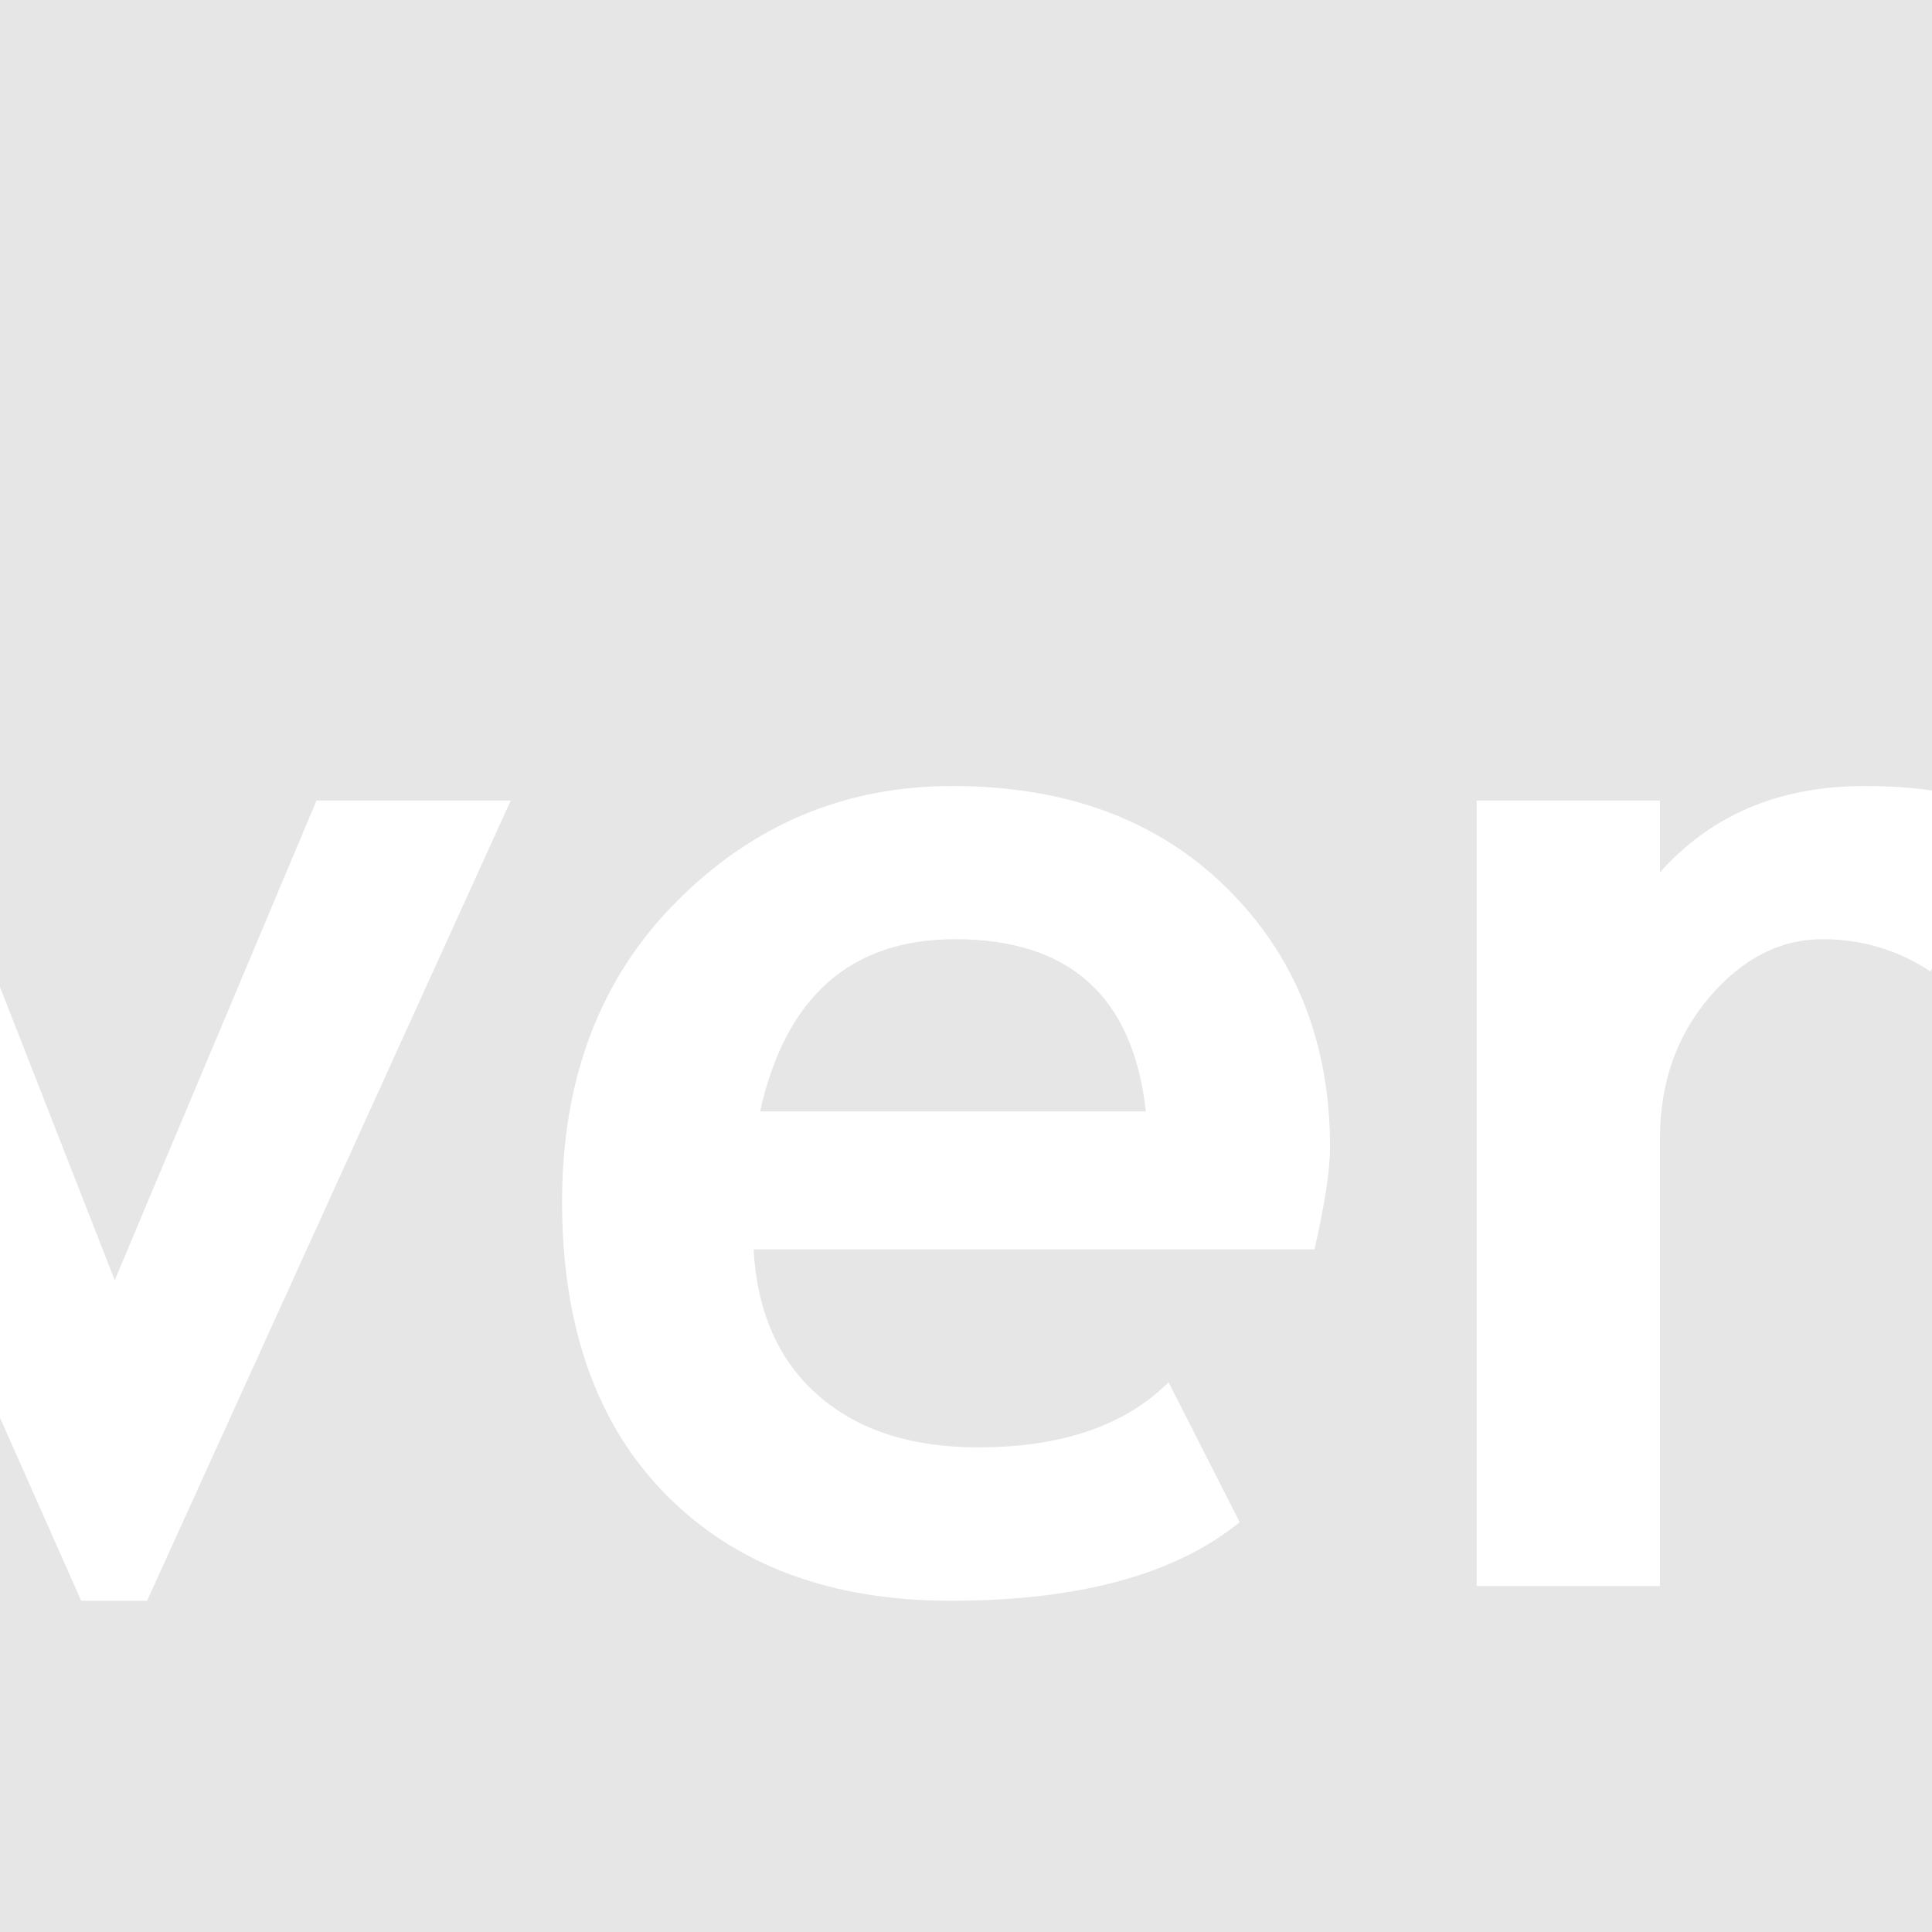 <?xml version="1.0" encoding="UTF-8"?>
<!DOCTYPE svg PUBLIC "-//W3C//DTD SVG 1.1//EN" "http://www.w3.org/Graphics/SVG/1.1/DTD/svg11.dtd">
<!-- Creator: CorelDRAW X8 -->
<svg xmlns="http://www.w3.org/2000/svg" xml:space="preserve" width="200px" height="200px" version="1.1" style="shape-rendering:geometricPrecision; text-rendering:geometricPrecision; image-rendering:optimizeQuality; fill-rule:evenodd; clip-rule:evenodd"
viewBox="0 0 48982 48982"
 xmlns:xlink="http://www.w3.org/1999/xlink">
 <defs>
  <style type="text/css">
   <![CDATA[
    .fil0 {fill:#E6E6E6}
   ]]>
  </style>
 </defs>
 <g id="Layer_x0020_1">
  <path class="fil0" d="M0 0l48982 0 0 20042c-512,-76 -1083,-114 -1712,-114 -2158,0 -3884,730 -5185,2189l0 -1821 -4646 0 0 19915 4646 0 0 -11341c0,-1416 419,-2609 1257,-3592 837,-978 1789,-1466 2868,-1466 996,0 1904,273 2735,818l37 -74 0 24426 -48982 0 0 -13039 2059 4642 1669 0 9221 -20289 -4925 0 -5115 12160 -2909 -7433 0 -25023zm33327 31675l-14222 0c89,1586 635,2824 1637,3700 1003,882 2355,1320 4056,1320 2119,0 3725,-552 4829,-1650l1803 3547c-1632,1327 -4075,1993 -7324,1993 -3034,0 -5439,-895 -7203,-2672 -1764,-1777 -2653,-4258 -2653,-7444 0,-3135 971,-5680 2913,-7622 1942,-1948 4265,-2919 6981,-2919 2888,0 5204,857 6956,2583 1745,1720 2621,3916 2621,6581 0,571 -134,1434 -394,2583zm-14057 -3497l9780 0c-318,-2907 -1930,-4366 -4830,-4366 -2653,0 -4303,1459 -4950,4366z"/>
 </g>
</svg>
